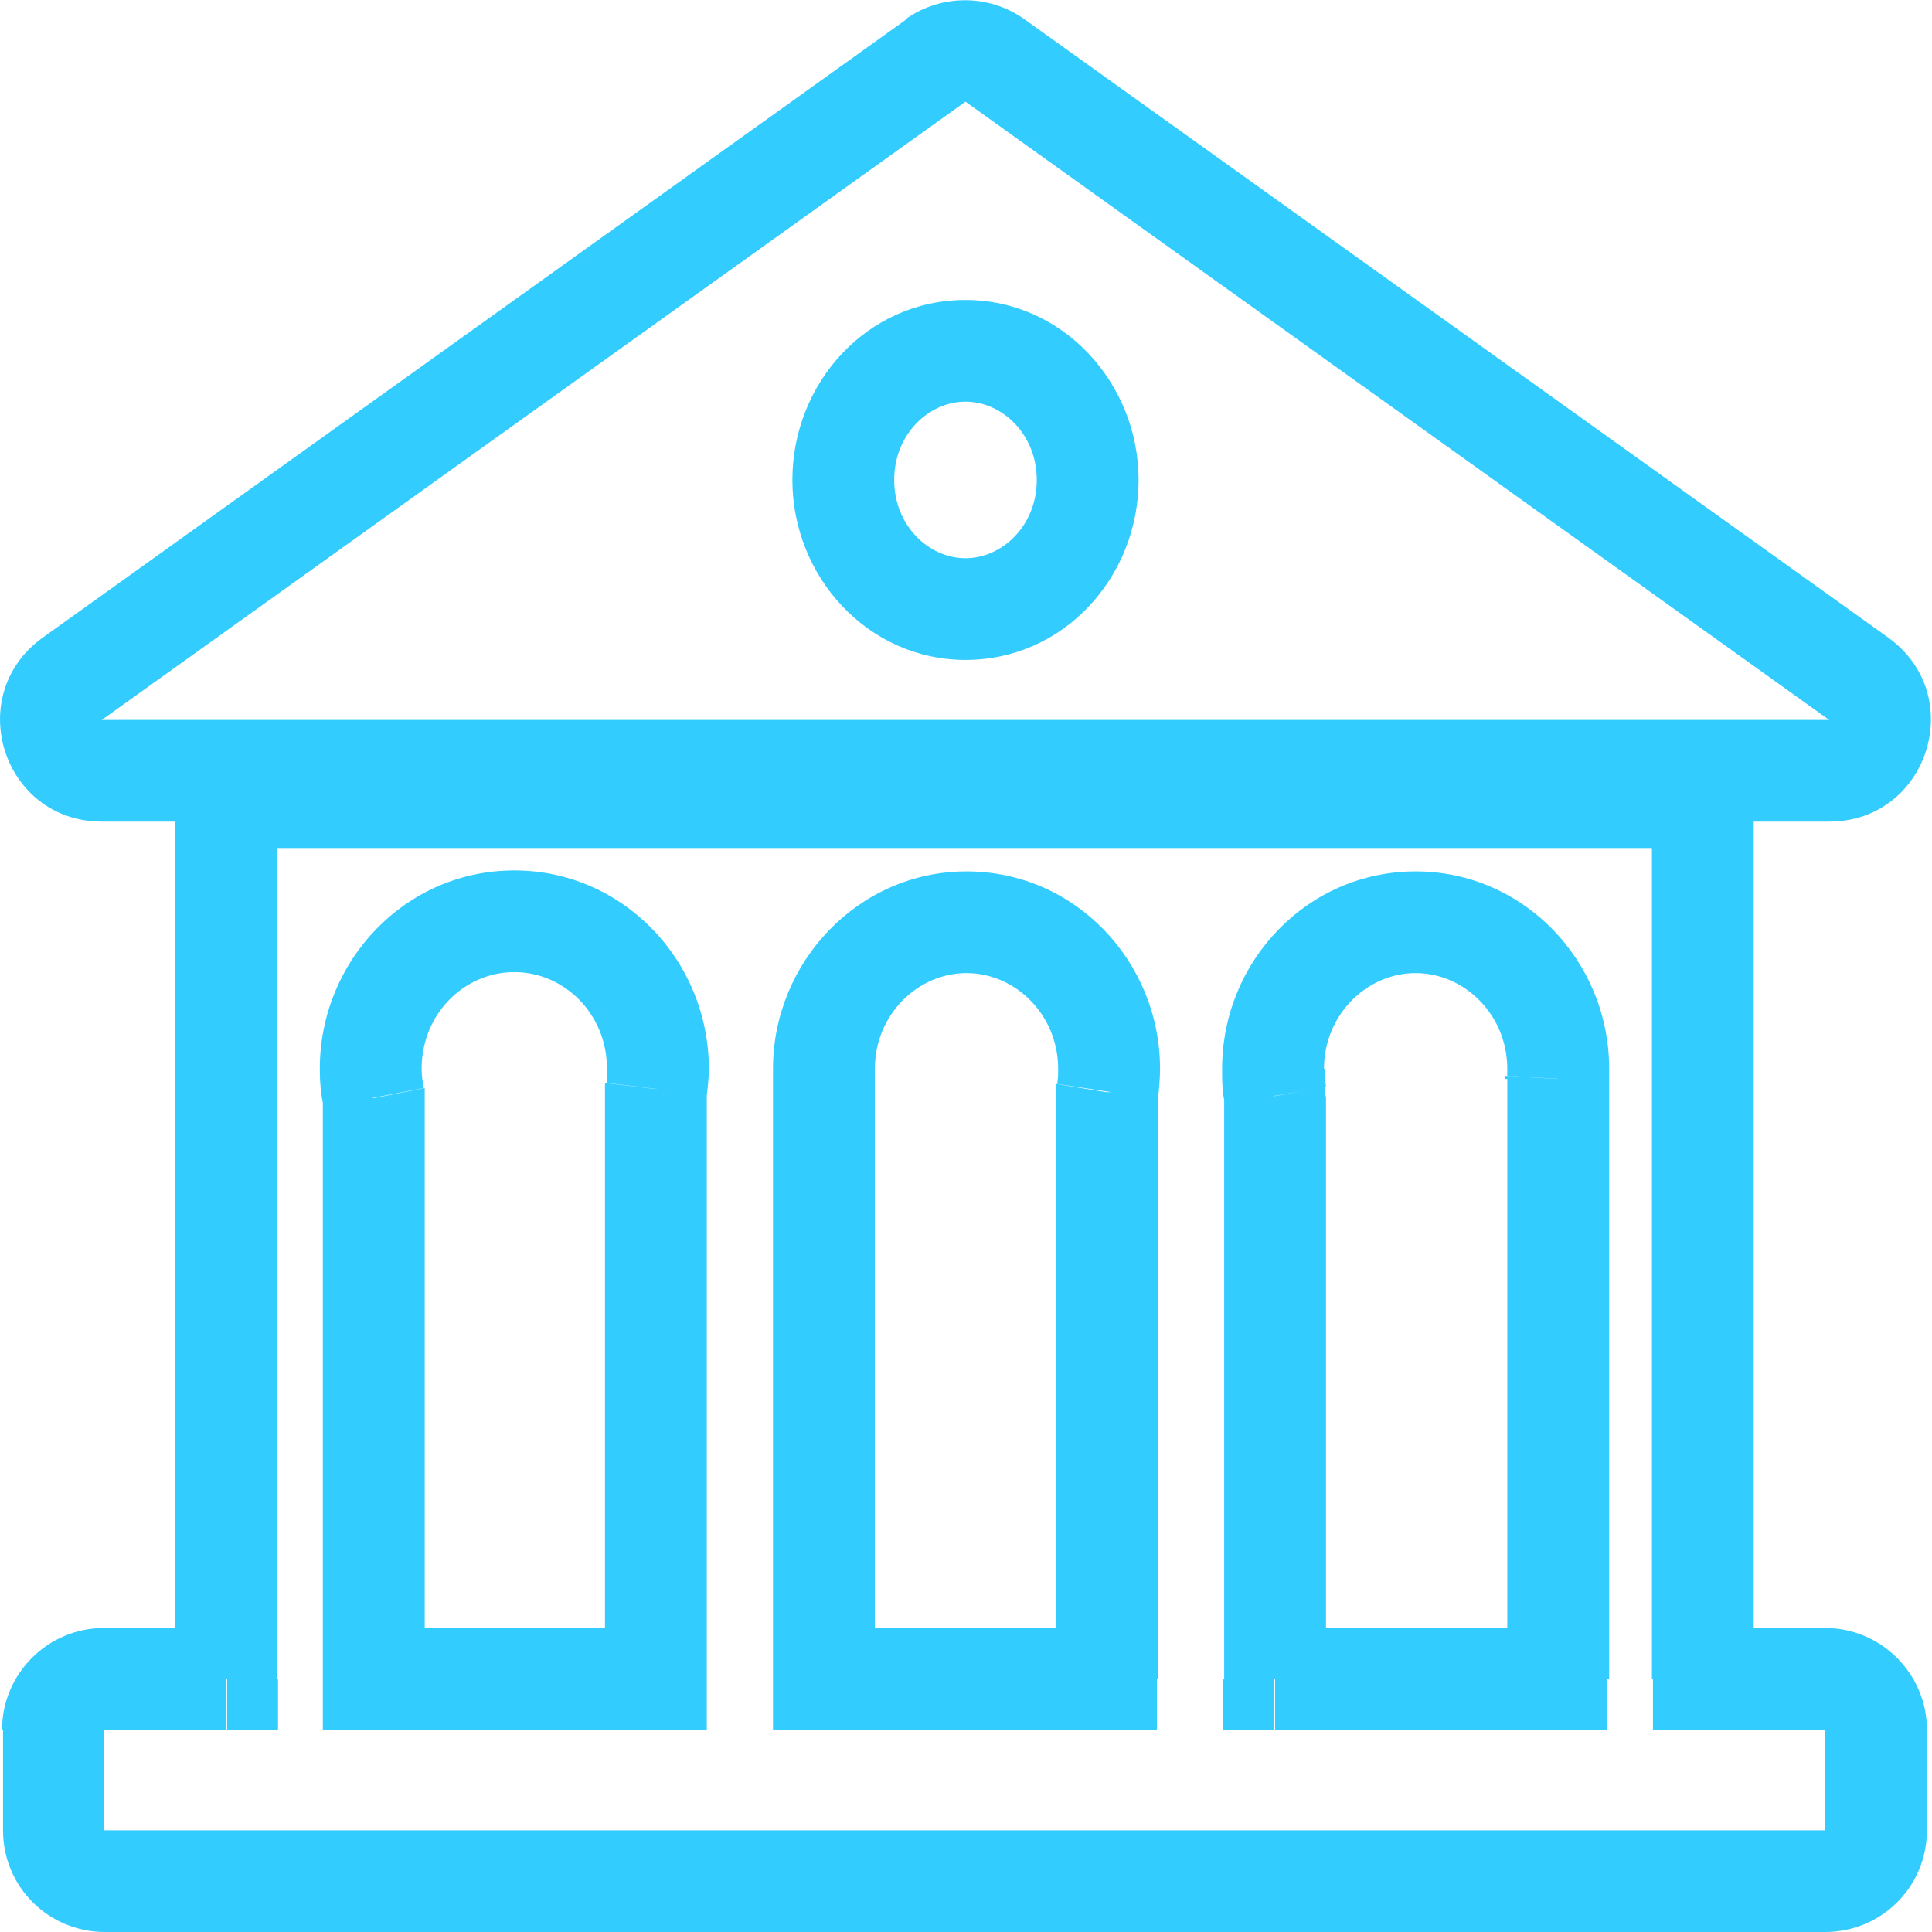 <svg width="30" height="30" viewBox="0 0 30 30" fill="none" xmlns="http://www.w3.org/2000/svg">
<path d="M3.527 12.379V11.589H2.736V12.379H3.527ZM26.457 12.379H27.248V11.589H26.457V12.379ZM3.527 26.068V26.858H4.317V26.068H3.527ZM26.457 26.068H25.667V26.858H26.457V26.068ZM5.804 26.068H5.013V26.858H5.804V26.068ZM10.184 26.068V26.858H10.975V26.068H10.184ZM5.804 17.052H6.595V16.895L5.804 17.052ZM10.184 16.91L9.394 16.816V16.863V16.91H10.184ZM12.794 26.068H12.003V26.858H12.794V26.068ZM17.174 26.068V26.858H17.965V26.068H17.174ZM12.794 16.784H13.585V16.721L12.794 16.784ZM17.174 16.958L16.4 16.831V16.895V16.958H17.19H17.174ZM19.784 26.068H18.993V26.858H19.784V26.068ZM24.164 26.068V26.858H24.955V26.068H24.164ZM19.784 17.021H20.575V16.879L19.784 17.021ZM24.164 16.753L23.374 16.705V16.753H24.164ZM1.581 11.179L14.992 1.579L14.075 0.3L0.664 9.9L1.581 11.179ZM1.581 11.179L0.664 9.9C-0.585 10.8 0.047 12.758 1.581 12.758V11.179ZM28.403 11.179H1.581V12.758H28.403V11.179ZM28.403 11.179V12.758C29.937 12.758 30.569 10.8 29.32 9.9L28.403 11.179ZM14.992 1.579L28.403 11.179L29.32 9.9L15.909 0.3L14.992 1.579ZM14.992 1.579L15.909 0.3C15.356 -0.095 14.613 -0.095 14.059 0.3L14.976 1.579H14.992ZM14.992 10.247C16.526 10.247 17.68 8.953 17.68 7.453H16.099C16.099 8.163 15.561 8.668 14.992 8.668V10.247ZM12.304 7.453C12.304 8.953 13.474 10.247 14.992 10.247V8.668C14.423 8.668 13.885 8.163 13.885 7.453H12.304ZM14.992 4.658C13.458 4.658 12.304 5.953 12.304 7.453H13.885C13.885 6.742 14.423 6.237 14.992 6.237V4.658ZM17.68 7.453C17.68 5.953 16.51 4.658 14.992 4.658V6.237C15.561 6.237 16.099 6.742 16.099 7.453H17.68ZM3.511 13.168H26.442V11.589H3.527V13.168H3.511ZM4.301 26.068V12.379H2.72V26.068H4.301ZM1.613 26.858H3.511V25.279H1.613V26.858ZM1.613 26.858V25.279C0.743 25.279 0.032 25.989 0.032 26.858H1.613ZM1.613 28.421V26.858H0.047V28.421H1.629H1.613ZM1.613 28.421H0.047C0.047 29.305 0.759 30 1.629 30V28.421H1.613ZM28.34 28.421H1.629V30H28.355V28.421H28.34ZM28.34 28.421V30C29.209 30 29.921 29.305 29.921 28.421H28.34ZM28.34 26.858V28.421H29.921V26.858H28.34ZM28.34 26.858H29.921C29.921 25.989 29.209 25.279 28.34 25.279V26.858ZM26.442 26.858H28.34V25.279H26.442V26.858ZM25.651 12.379V26.068H27.232V12.379H25.651ZM5.804 26.858H10.184V25.279H5.804V26.858ZM5.013 17.052V26.068H6.595V17.052H5.013ZM4.966 16.595C4.966 16.8 4.982 17.005 5.029 17.195L6.579 16.895C6.563 16.8 6.547 16.705 6.547 16.595H4.966ZM7.986 13.516C6.294 13.516 4.966 14.921 4.966 16.595H6.547C6.547 15.742 7.211 15.095 7.986 15.095V13.516ZM11.007 16.595C11.007 14.921 9.678 13.516 7.986 13.516V15.095C8.761 15.095 9.425 15.742 9.425 16.595H11.007ZM10.975 17.005C10.991 16.879 11.007 16.737 11.007 16.595H9.425C9.425 16.674 9.425 16.737 9.425 16.816L10.991 17.005H10.975ZM10.975 26.068V16.91H9.394V26.068H10.975ZM12.794 26.858H17.174V25.279H12.794V26.858ZM12.003 16.784V26.068H13.585V16.784H12.003ZM12.003 16.595C12.003 16.689 12.003 16.768 12.003 16.847L13.585 16.721C13.585 16.721 13.585 16.642 13.585 16.595H12.003ZM15.008 13.531C13.332 13.531 12.003 14.937 12.003 16.595H13.585C13.585 15.758 14.249 15.11 15.008 15.11V13.531ZM18.013 16.595C18.013 14.937 16.7 13.531 15.008 13.531V15.11C15.767 15.11 16.431 15.758 16.431 16.595H18.013ZM17.981 17.068C17.997 16.91 18.013 16.753 18.013 16.595H16.431C16.431 16.674 16.431 16.753 16.415 16.831L17.981 17.068ZM17.981 26.068V16.958H16.4V26.068H17.981ZM19.8 26.858H24.18V25.279H19.8V26.858ZM19.009 17.021V26.068H20.59V17.021H19.009ZM18.977 16.595C18.977 16.784 18.977 16.974 19.025 17.147L20.59 16.879C20.575 16.784 20.575 16.689 20.575 16.595H18.993H18.977ZM21.982 13.531C20.306 13.531 18.977 14.921 18.977 16.595H20.559C20.559 15.758 21.223 15.11 21.982 15.11V13.531ZM24.987 16.595C24.987 14.921 23.658 13.531 21.982 13.531V15.11C22.741 15.11 23.405 15.758 23.405 16.595H24.987ZM24.987 16.8C24.987 16.8 24.987 16.674 24.987 16.595H23.405C23.405 16.595 23.405 16.674 23.405 16.705L24.987 16.8ZM24.987 26.068V16.753H23.405V26.068H24.987Z" fill="#33CCFF"/>
</svg>
